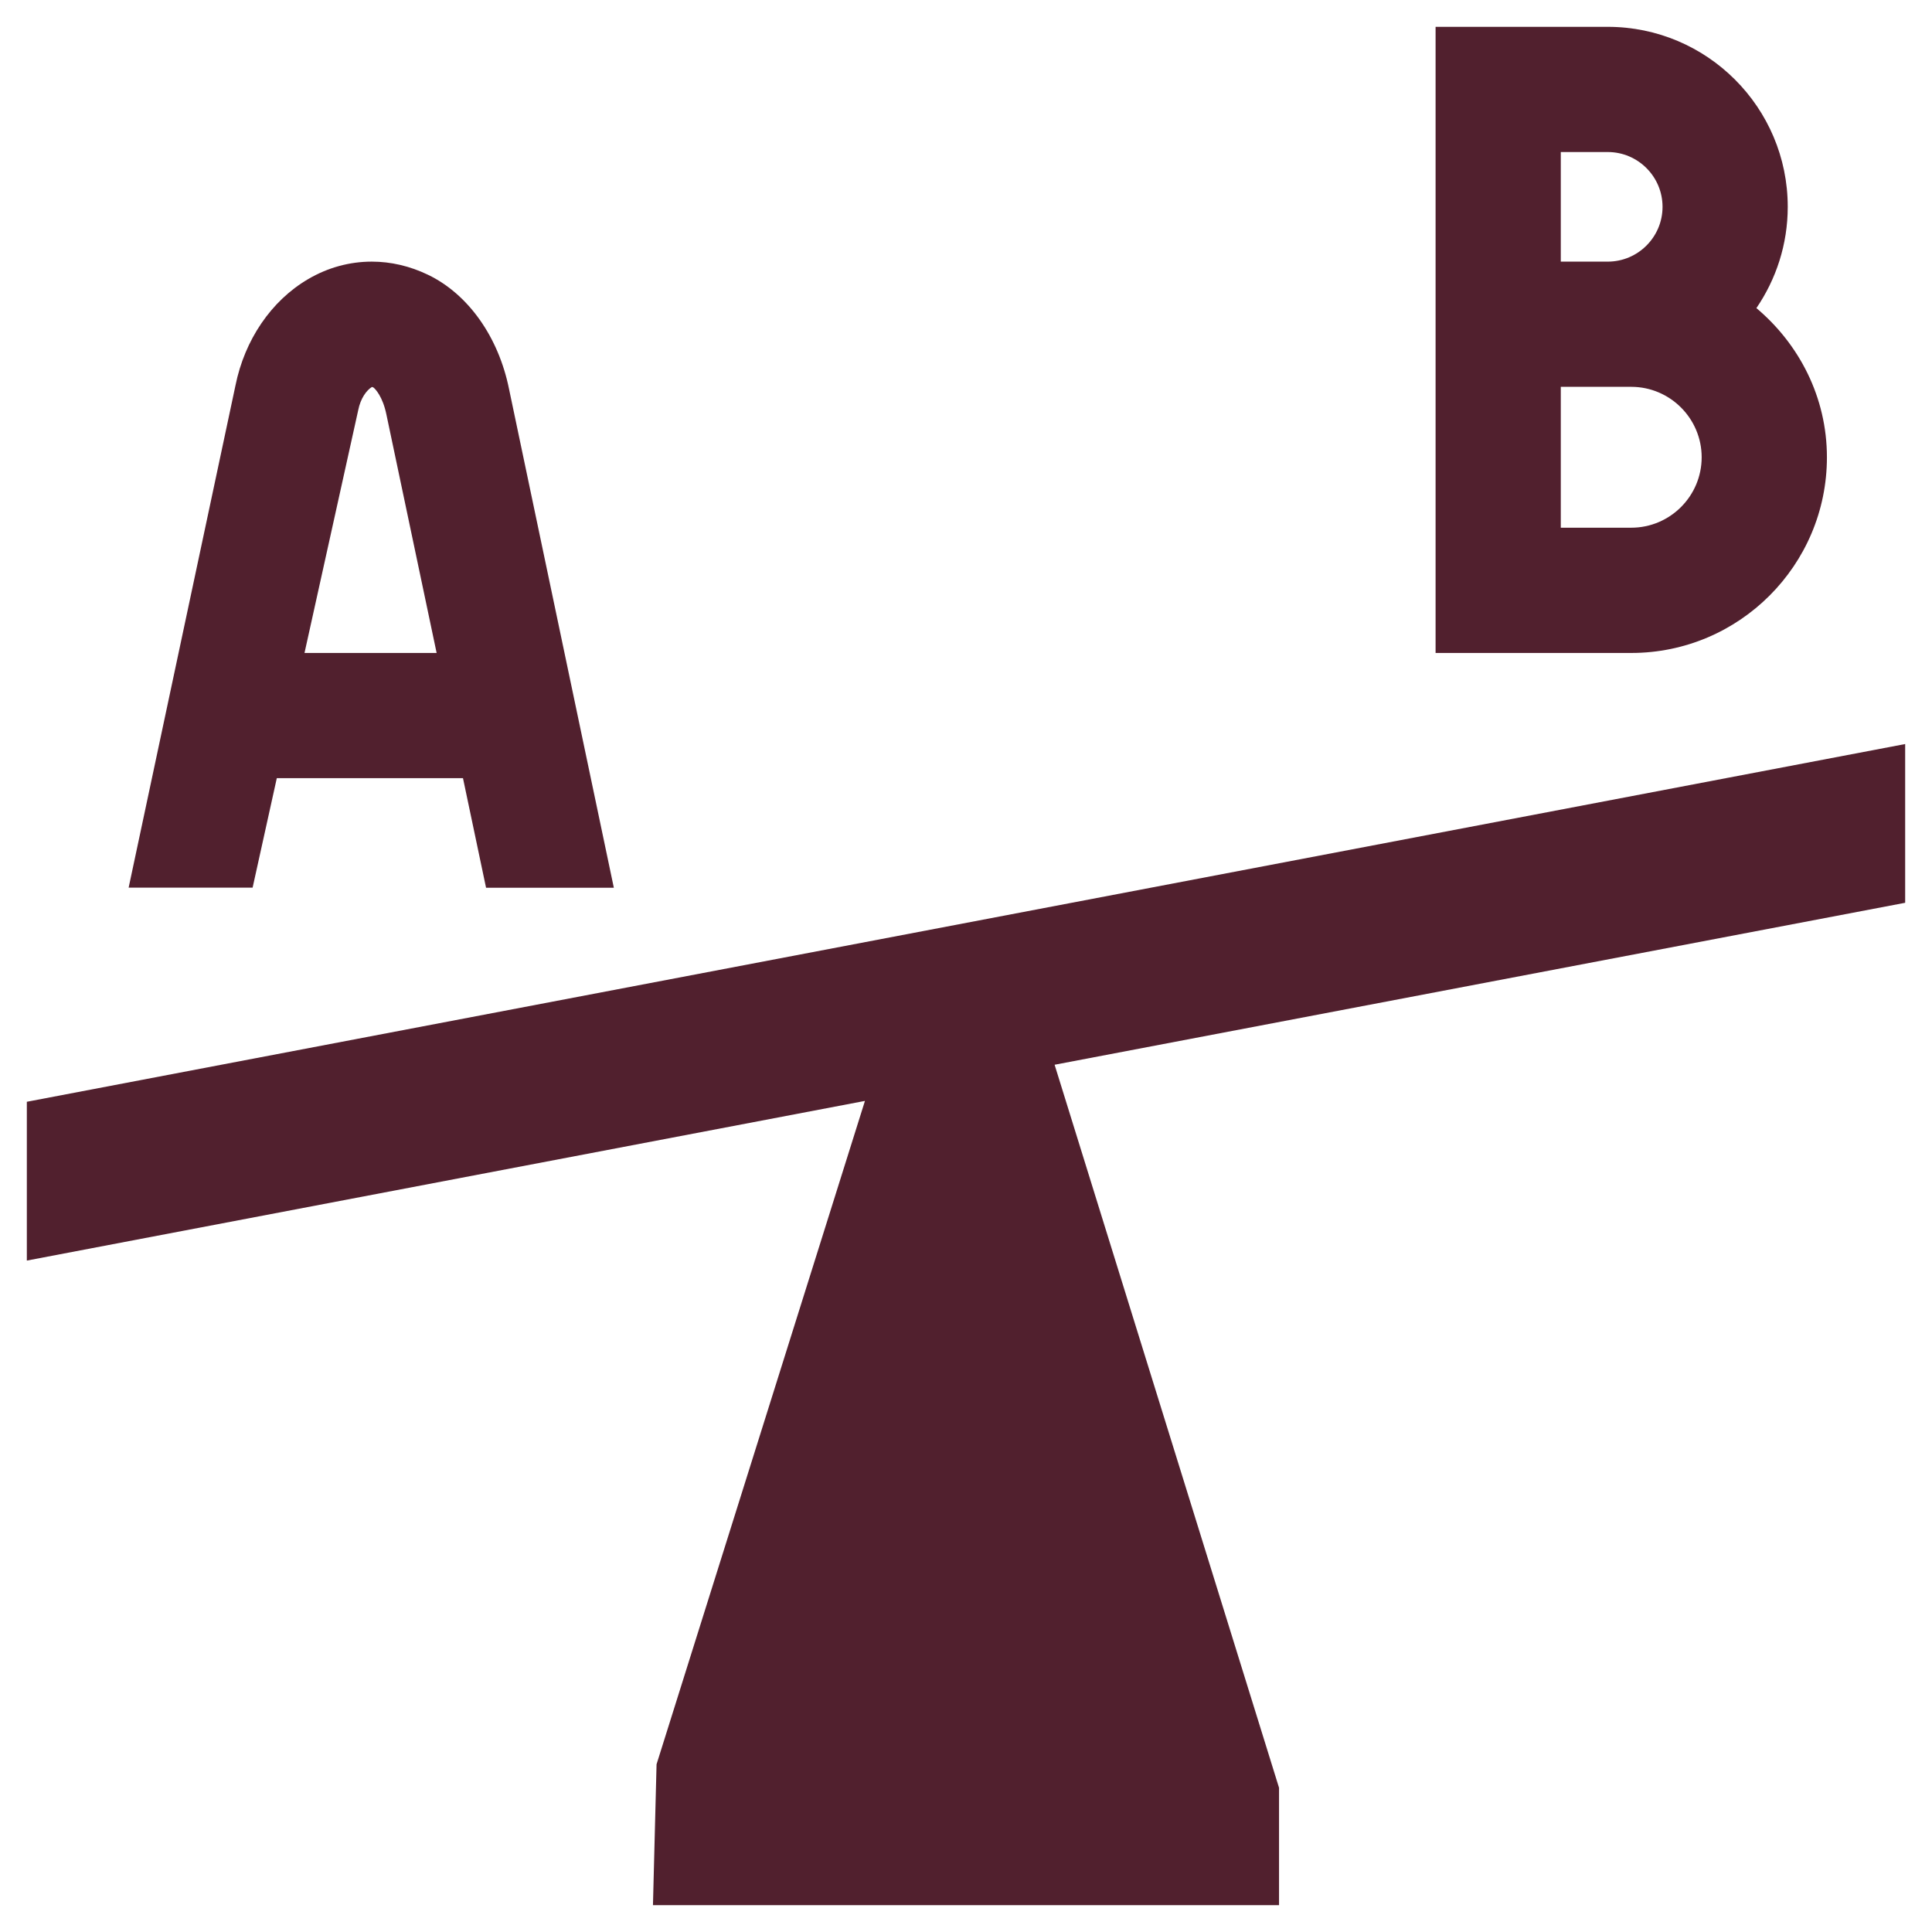 <svg width="36" height="36" viewBox="0 0 36 36" fill="none" xmlns="http://www.w3.org/2000/svg">
<path id="Vector" d="M34.042 8.521C34.042 7.401 33.524 6.411 32.728 5.741C33.095 5.203 33.312 4.554 33.312 3.854C33.312 2.004 31.809 0.5 29.958 0.5H26.75V12.167H30.396C32.407 12.167 34.042 10.532 34.042 8.521ZM29.083 2.833H29.958C30.521 2.833 30.979 3.291 30.979 3.854C30.979 4.417 30.521 4.875 29.958 4.875H29.083V2.833ZM29.083 7.208H30.396C31.119 7.208 31.708 7.798 31.708 8.521C31.708 9.244 31.119 9.833 30.396 9.833H29.083V7.208ZM5.158 14.5H8.627L9.057 16.542H11.438L9.485 7.248C9.288 6.274 8.722 5.479 7.975 5.12C7.637 4.957 7.281 4.875 6.928 4.875C6.517 4.875 6.11 4.984 5.738 5.203C5.051 5.607 4.559 6.335 4.388 7.181L2.397 16.54H4.707L5.158 14.499V14.5ZM6.675 7.642C6.718 7.424 6.828 7.273 6.931 7.21L6.956 7.219C6.991 7.242 7.133 7.391 7.201 7.728L8.136 12.167H5.674L6.675 7.642ZM35.5 13.864L0.5 20.53V23.489L16.117 20.514L12.234 32.875L12.167 35.5H23.833V33.313L19.651 19.84L35.5 16.822V13.864Z" fill="#51202E"/>
</svg>
